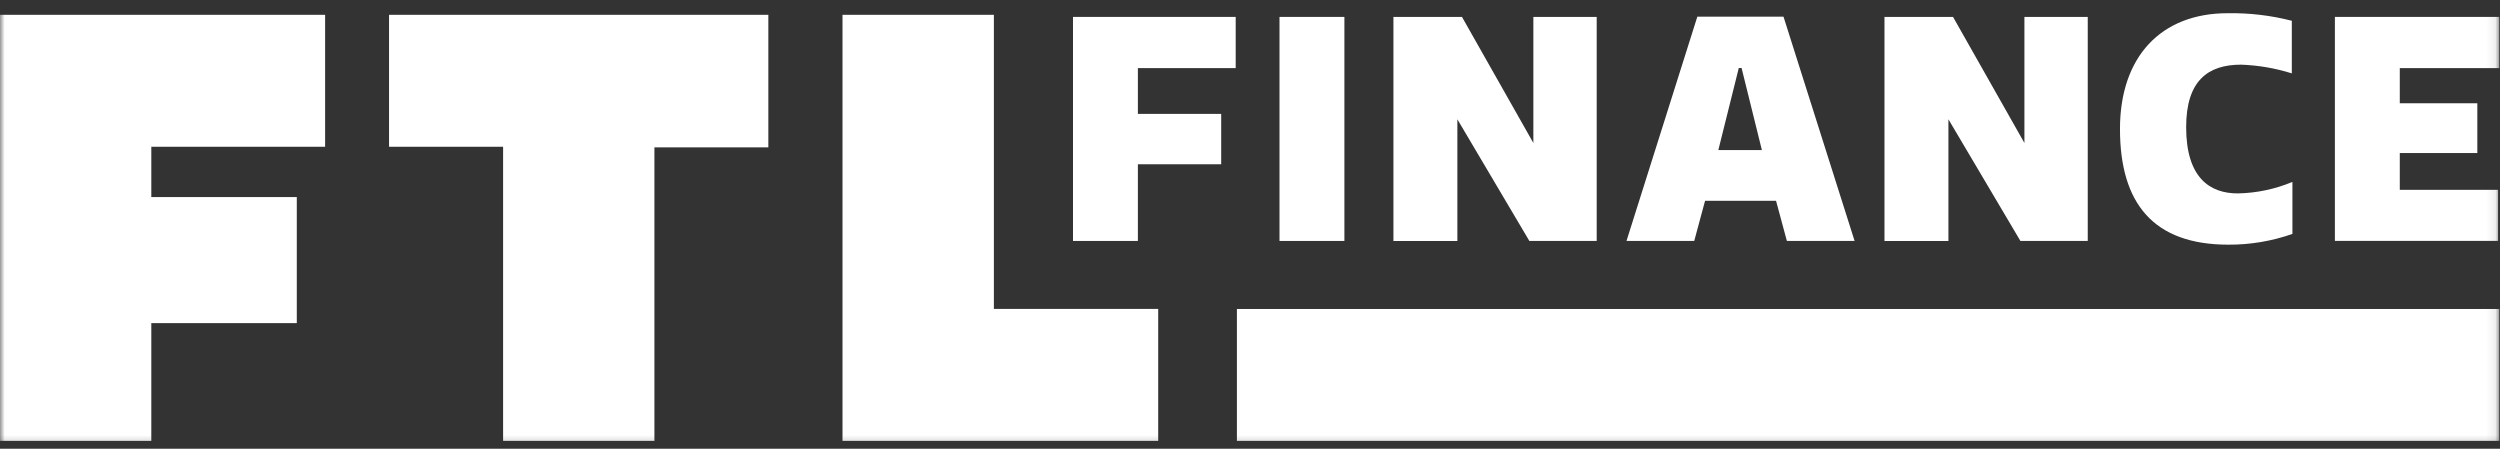 <svg width="273" height="49" viewBox="0 0 273 49" fill="none" xmlns="http://www.w3.org/2000/svg">
<rect x="0" y="0" width="273" height="49" fill="#333333" stroke="none"/>
<g clip-path="url(#clip0_64020_1776)">
<mask id="mask0_64020_1776" style="mask-type:luminance" maskUnits="userSpaceOnUse" x="0" y="0" width="273" height="49">
<path d="M272.921 0.791H0V48.791H272.921V0.791Z" fill="white"/>
</mask>
<g mask="url(#mask0_64020_1776)">
<path d="M272.921 33.741H135.07V48.141H272.921V33.741Z" fill="white"/>
<path fill-rule="evenodd" clip-rule="evenodd" d="M0 1.618H35.502V16.026H16.523V21.52H32.41V35.285H16.523V48.141H0V1.618Z" fill="white"/>
<path fill-rule="evenodd" clip-rule="evenodd" d="M71.462 16.092V48.141H54.939V16.026H42.484V1.618H83.903V16.092H71.462Z" fill="white"/>
<path fill-rule="evenodd" clip-rule="evenodd" d="M92.002 48.141V1.618H108.532V33.734H126.475V48.141H92.002Z" fill="white"/>
<path fill-rule="evenodd" clip-rule="evenodd" d="M134.937 1.847V7.437H124.256V12.437H133.354V17.938H124.256V26.312H117.171V1.847H134.937Z" fill="white"/>
<path fill-rule="evenodd" clip-rule="evenodd" d="M139.722 1.847H146.808V26.312H139.722V1.847Z" fill="white"/>
<path fill-rule="evenodd" clip-rule="evenodd" d="M159.144 13.027V26.32H152.162V1.847H159.647L167.443 15.612V1.847H174.359V26.312H167.006L159.144 13.027Z" fill="white"/>
<path d="M185.35 1.817H194.757L202.523 26.312H195.127L193.944 21.926H186.193L185.009 26.312H177.613L185.35 1.817ZM187.642 16.387H192.398L190.179 7.422H189.876L187.642 16.387Z" fill="white"/>
<path fill-rule="evenodd" clip-rule="evenodd" d="M212.767 13.027V26.32H205.785V1.847H213.271L221.066 15.612V1.847H227.982V26.312H220.63L212.767 13.027Z" fill="white"/>
<path fill-rule="evenodd" clip-rule="evenodd" d="M243.276 1.441C245.633 1.405 247.984 1.683 250.266 2.268V8.013C248.471 7.447 246.607 7.127 244.726 7.061C241.154 7.061 238.728 8.759 238.728 13.884C238.728 19.422 241.324 21.121 244.356 21.121C246.41 21.083 248.438 20.657 250.332 19.866V25.544C248.085 26.332 245.718 26.73 243.336 26.718C235.148 26.718 231.502 22.206 231.502 14.083C231.502 6.234 235.94 1.441 243.276 1.441Z" fill="white"/>
<path fill-rule="evenodd" clip-rule="evenodd" d="M272.921 1.847V7.437H262.056V11.277H270.524V16.712H262.056V20.73H272.788V26.305H254.97V1.847H272.921Z" fill="white"/>
</g>
</g>
<defs>
<clipPath id="clip0_64020_1776">
<rect width="273" height="48" fill="white" transform="translate(0 0.791)"/>
</clipPath>
</defs>
</svg>
